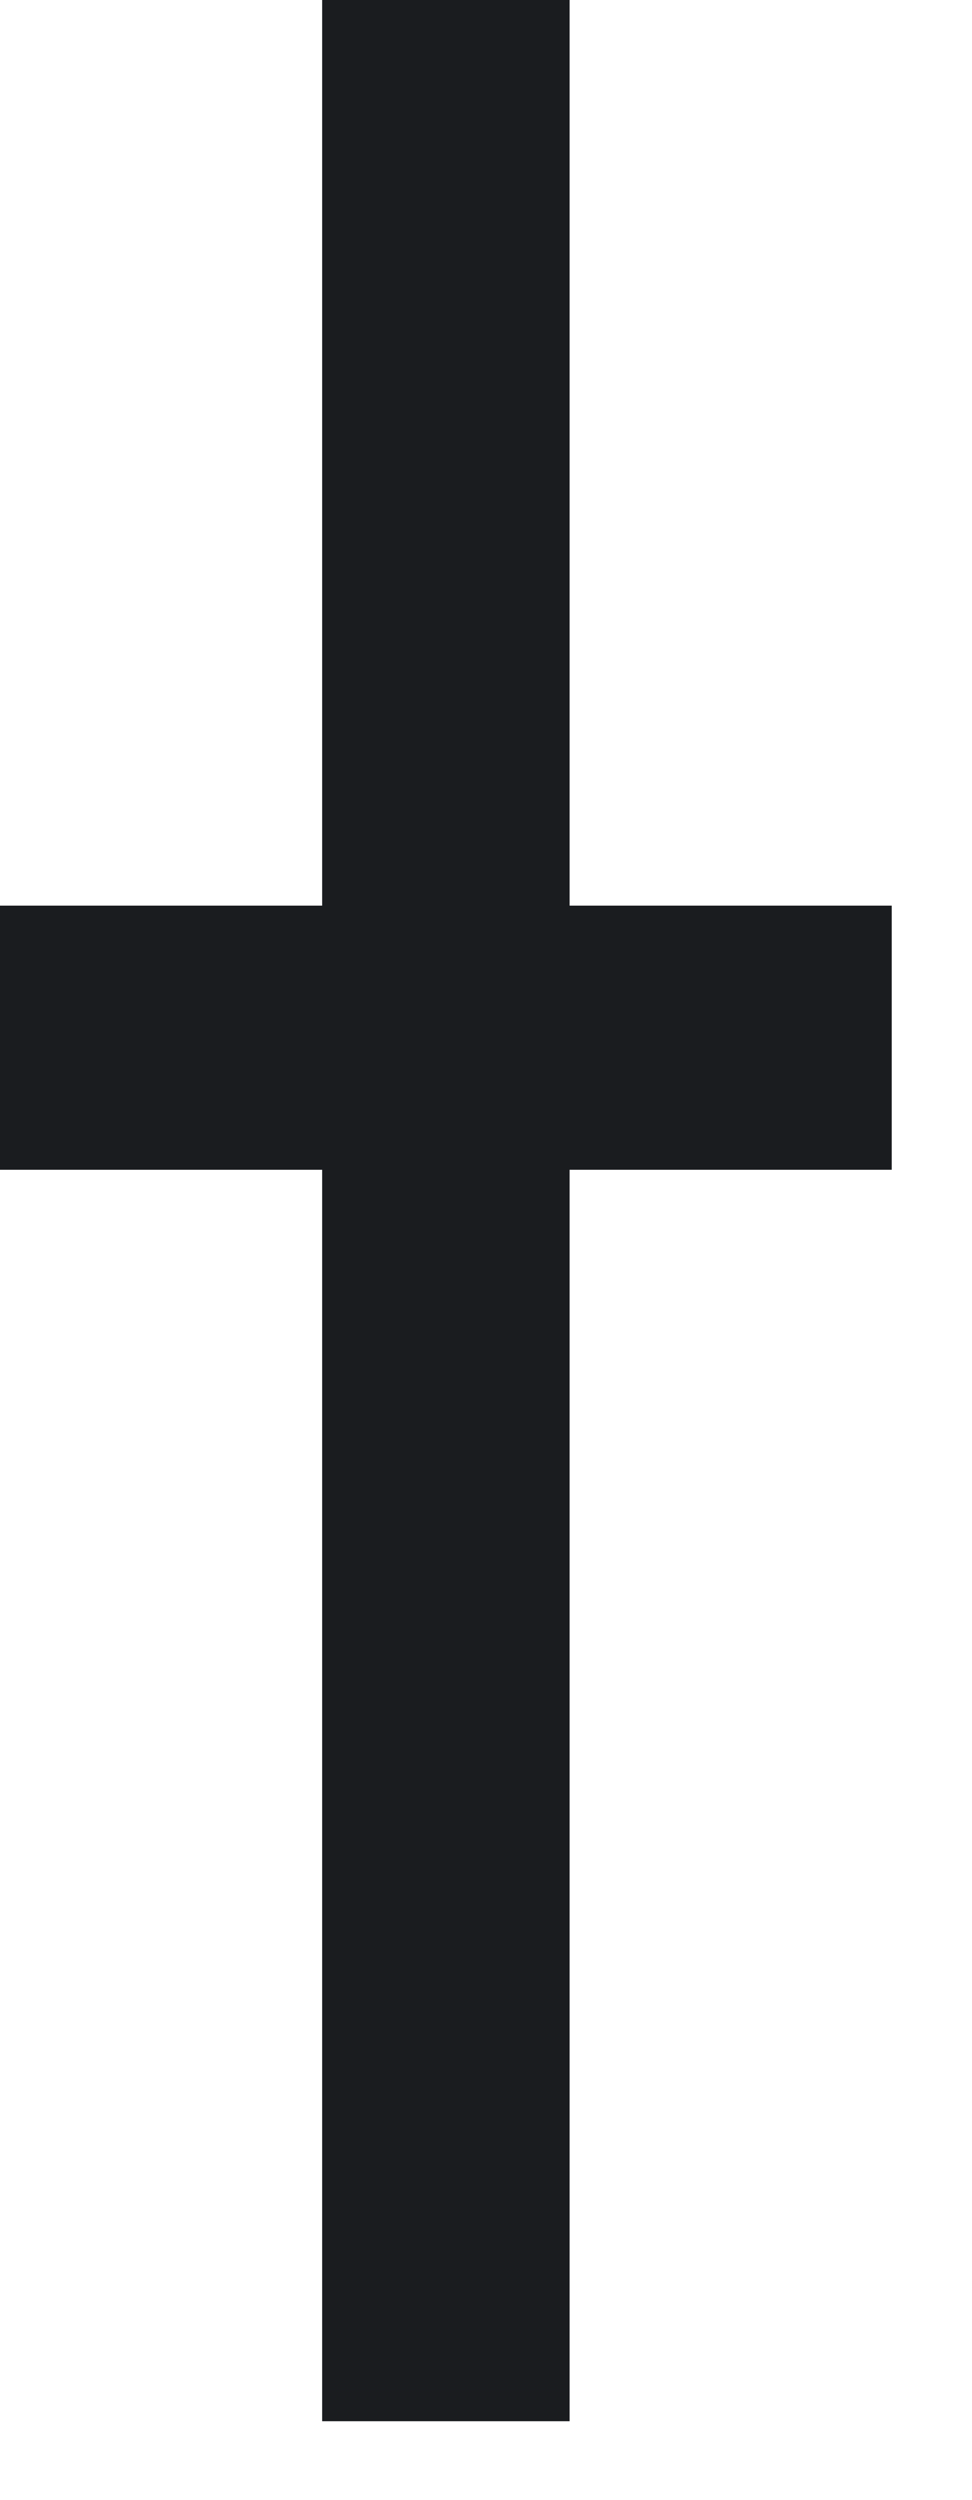 <?xml version="1.0" encoding="utf-8"?>
<svg xmlns="http://www.w3.org/2000/svg" fill="none" height="100%" overflow="visible" preserveAspectRatio="none" style="display: block;" viewBox="0 0 7 18" width="100%">
<path clip-rule="evenodd" d="M6.422 6.521H4.102V0H2.32V6.521H0V8.423H2.32V17.434H4.102V8.423H6.422V6.521Z" fill="#1A1C1F" fill-rule="evenodd" id="t"/>
</svg>